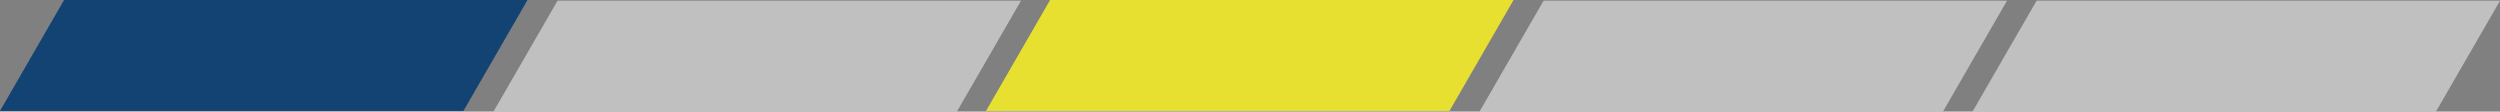 <?xml version="1.0" encoding="UTF-8" standalone="no"?> <svg xmlns="http://www.w3.org/2000/svg" xmlns:xlink="http://www.w3.org/1999/xlink" xmlns:serif="http://www.serif.com/" width="100%" height="100%" viewBox="0 0 3001 134" version="1.1" xml:space="preserve" style="fill-rule:evenodd;clip-rule:evenodd;stroke-linejoin:round;stroke-miterlimit:2;"><rect x="0" y="0" width="3001" height="134" fill="#808080" stroke="none"/> <g transform="matrix(5.556,0,3.21,-5.556,94.342,313.444)"> <rect x="-35.731" y="32.447" width="100.13" height="23.973" style="fill:rgb(18,67,114);"></rect> </g> <g transform="matrix(5.556,0,3.21,-5.556,94.342,313.444)"> <rect x="177.306" y="32.447" width="100.13" height="23.973" style="fill:rgb(232,224,49);"></rect> </g> <g transform="matrix(5.556,0,0,5.556,-6516.35,-9633.33)"> <g opacity="0.5"> <g transform="matrix(1,0,0.578,-1,1189.92,1790.42)"> <rect x="390.344" y="32.447" width="100.13" height="23.974" style="fill:white;"></rect> </g> </g> </g> <g transform="matrix(5.556,0,0,5.556,-6516.35,-9633.33)"> <g opacity="0.5"> <g transform="matrix(1,0,0.578,-1,1189.92,1790.42)"> <rect x="70.788" y="32.447" width="100.13" height="23.974" style="fill:white;"></rect> </g> </g> </g> <g transform="matrix(5.556,0,0,5.556,-6516.35,-9633.33)"> <g opacity="0.5"> <g transform="matrix(1,0,0.578,-1,1189.92,1790.42)"> <rect x="283.825" y="32.447" width="100.13" height="23.974" style="fill:white;"></rect> </g> </g> </g> </svg> 